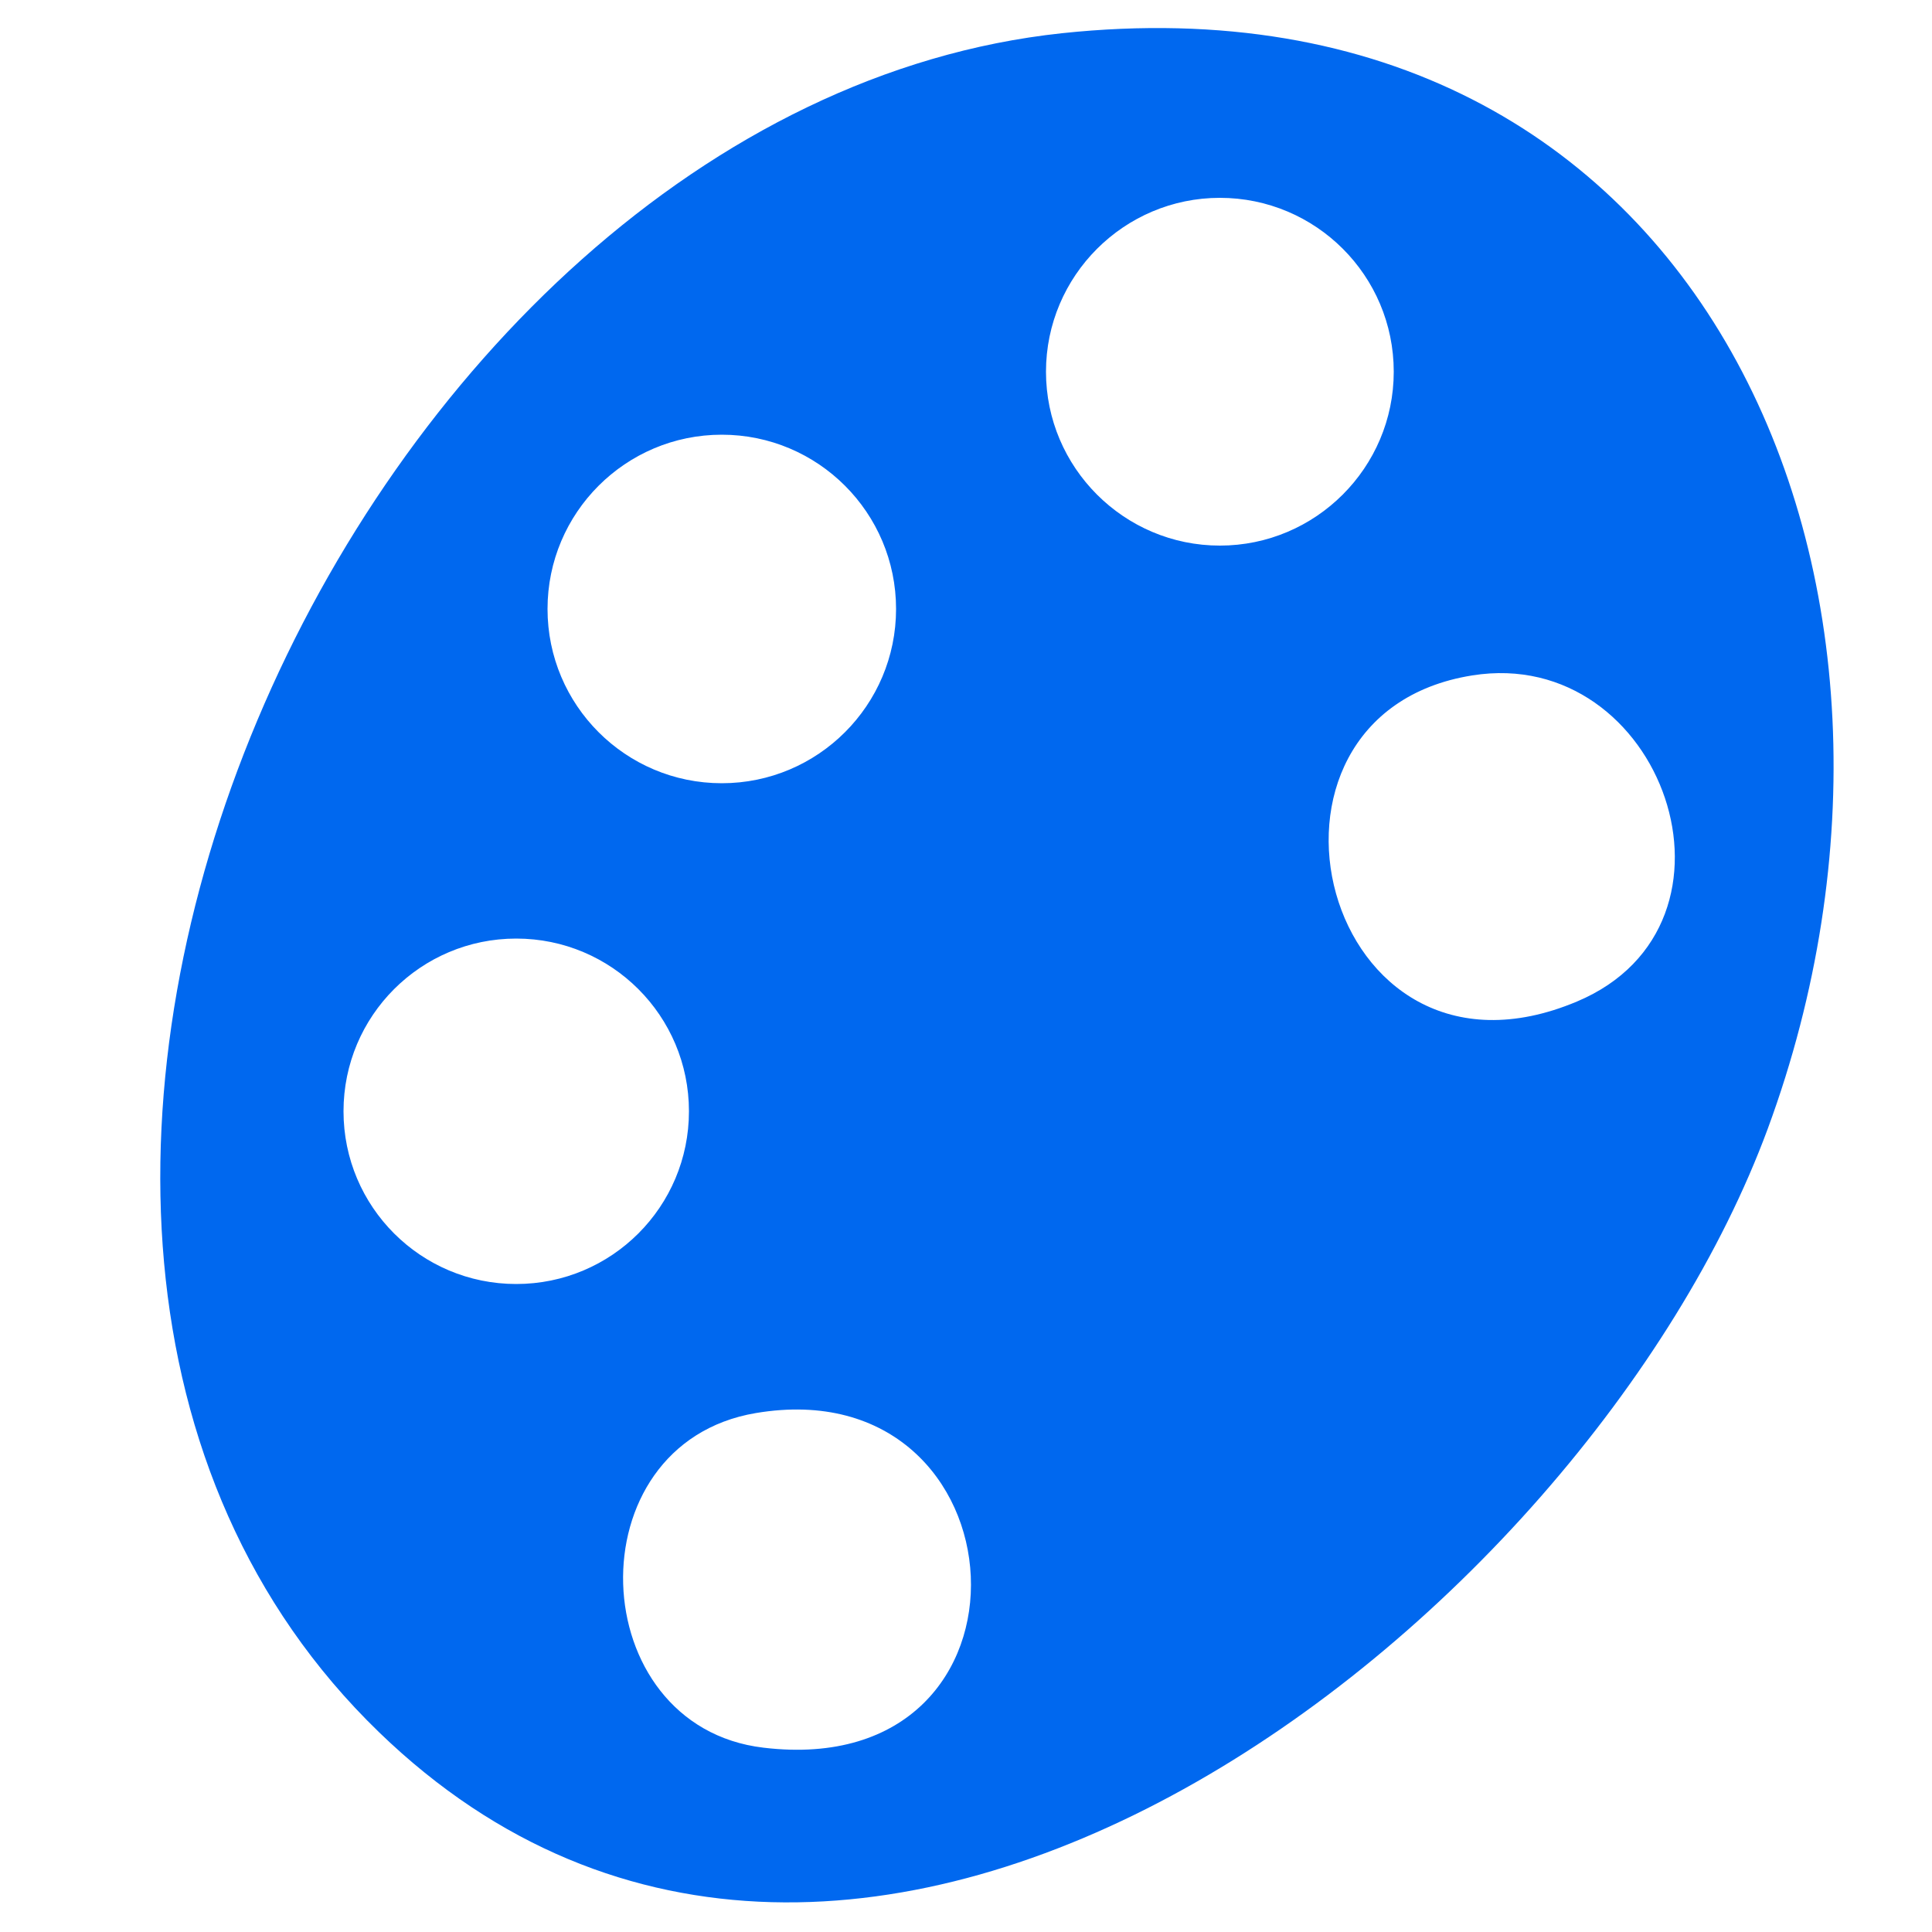 <?xml version="1.0" encoding="UTF-8"?>
<svg id="_Слой_1" data-name="Слой 1" xmlns="http://www.w3.org/2000/svg" viewBox="0 0 50 50">
  <defs>
    <style>
      .cls-1 {
        fill: #0068ef;
      }
    </style>
  </defs>
  <path class="cls-1" d="M27.48.86c16.66-1.77,23.45,14.3,18.27,28.35-4.73,12.81-23.6,27.56-35.94,15.62C-3.81,31.66,9.14,2.82,27.48.86ZM36.07,9.62c0-2.49-2.02-4.5-4.5-4.5s-4.5,2.02-4.5,4.5,2.02,4.5,4.5,4.5,4.5-2.02,4.5-4.5ZM23.19,15.76c0-2.49-2.02-4.51-4.51-4.51s-4.51,2.02-4.51,4.51,2.02,4.51,4.51,4.51,4.51-2.02,4.51-4.51ZM38.1,17.48c-6.4,1.02-3.9,11.22,2.71,8.44,4.76-2,2.22-9.23-2.71-8.44ZM17.83,28.76c0-2.47-2-4.47-4.47-4.47s-4.47,2-4.47,4.47,2,4.47,4.47,4.47,4.47-2,4.47-4.47ZM19.56,36.57c-4.75.8-4.47,8.11.2,8.66,7.52.9,6.85-9.85-.2-8.66Z"/>
</svg>